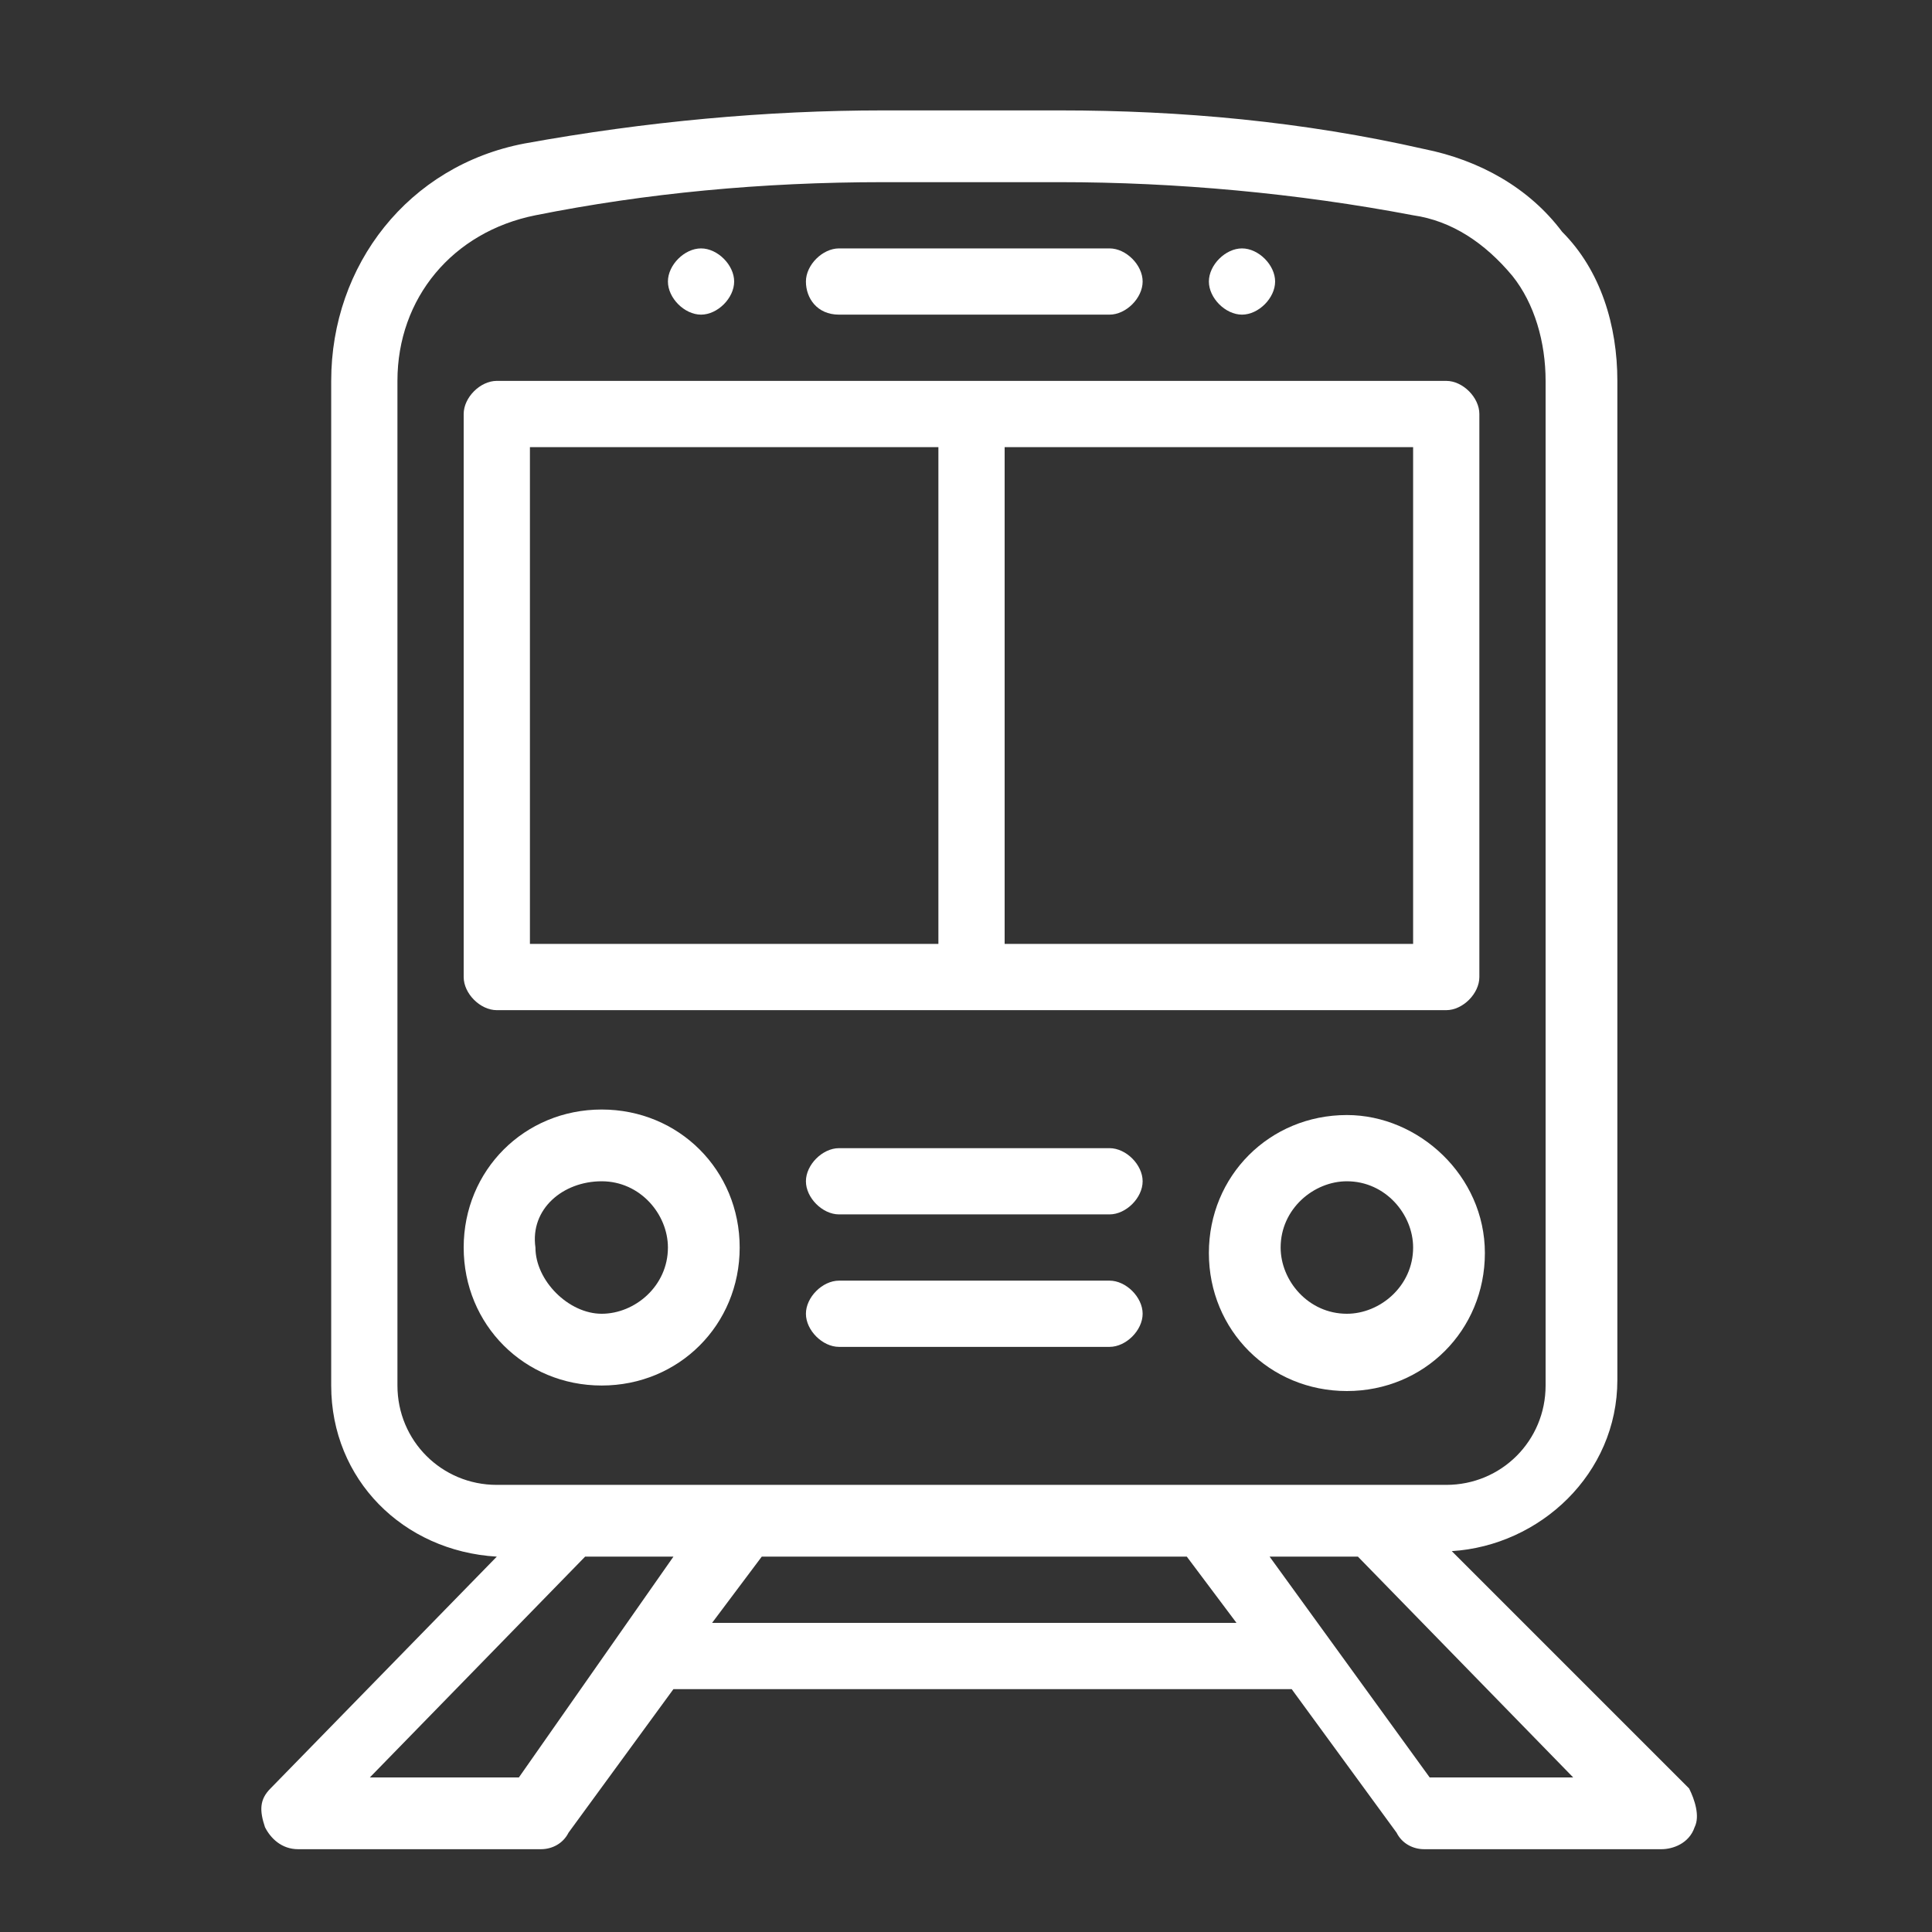 <?xml version="1.0" encoding="UTF-8"?> <!-- Generator: Adobe Illustrator 22.0.1, SVG Export Plug-In . SVG Version: 6.00 Build 0) --> <svg xmlns="http://www.w3.org/2000/svg" xmlns:xlink="http://www.w3.org/1999/xlink" id="Calque_2" x="0px" y="0px" viewBox="0 0 35 35" style="enable-background:new 0 0 35 35;" xml:space="preserve"><rect x="0" y="0" width="35" height="35" fill="#333333" stroke="none"/> <style type="text/css"> .st0{fill:#FFFFFF;} </style> <path class="st0" d="M22.5,5.7c0.3,0,0.6-0.3,0.6-0.6c0-0.3-0.3-0.6-0.6-0.6c-0.3,0-0.6,0.3-0.6,0.6C21.9,5.4,22.2,5.7,22.5,5.7z"></path> <path class="st0" d="M12.7,5.7c0.3,0,0.6-0.3,0.6-0.6c0-0.3-0.3-0.6-0.6-0.6s-0.6,0.3-0.6,0.6C12.1,5.4,12.4,5.7,12.7,5.7z"></path> <path class="st0" d="M26.3,28.1c1.6-0.1,3-1.4,3-3.1V6.9c0-1-0.3-2-1-2.7c-0.6-0.8-1.5-1.3-2.5-1.5C23.6,2.2,21.4,2,19.2,2h-3.2 c-2.1,0-4.3,0.2-6.5,0.6C7.4,3,6,4.8,6,6.9v18.2c0,1.7,1.3,3,3,3.1l-4.1,4.2c-0.2,0.2-0.2,0.4-0.1,0.7c0.1,0.2,0.3,0.4,0.6,0.4h4.4 c0.2,0,0.4-0.1,0.5-0.3l1.9-2.6h11.2l1.9,2.6c0.1,0.2,0.3,0.3,0.5,0.3h4.3c0.2,0,0.5-0.1,0.6-0.4c0.1-0.2,0-0.5-0.1-0.7L26.3,28.1z M7.2,25.1V6.9c0-1.5,1-2.7,2.5-3c2-0.4,4.1-0.6,6.3-0.6h3.2c2.1,0,4.3,0.2,6.4,0.6c0.7,0.1,1.3,0.5,1.8,1.1C27.8,5.5,28,6.2,28,6.9 v18.2c0,1-0.8,1.8-1.8,1.8H9C8,26.9,7.2,26.1,7.2,25.1z M9.4,32.2H6.7l3.9-4h1.6L9.4,32.2z M12.9,29.4l0.9-1.2h7.7l0.9,1.2H12.9z M25.9,32.2l-2.9-4h1.6l3.9,4H25.9z"></path> <path class="st0" d="M9,18.3h17.2c0.3,0,0.6-0.3,0.6-0.6V7.5c0-0.3-0.3-0.6-0.6-0.6H9c-0.3,0-0.6,0.3-0.6,0.6v10.2 C8.4,18,8.7,18.3,9,18.3z M25.6,17.1h-7.4v-9h7.4V17.1z M9.6,8.1H17v9H9.6L9.6,8.1z"></path> <path class="st0" d="M15.2,5.7h4.9c0.3,0,0.6-0.3,0.6-0.6c0-0.3-0.3-0.6-0.6-0.6h-4.9c-0.3,0-0.6,0.3-0.6,0.6 C14.6,5.4,14.8,5.7,15.2,5.7z"></path> <path class="st0" d="M24.4,20.2c-1.4,0-2.5,1.1-2.5,2.5s1.1,2.5,2.5,2.5s2.5-1.1,2.5-2.5S25.7,20.2,24.4,20.2z M24.4,23.8 c-0.7,0-1.2-0.6-1.2-1.2c0-0.7,0.6-1.2,1.2-1.2c0.7,0,1.2,0.6,1.2,1.2C25.6,23.3,25,23.8,24.4,23.8z"></path> <path class="st0" d="M10.9,25.1c1.4,0,2.5-1.1,2.5-2.5s-1.1-2.5-2.5-2.5s-2.5,1.1-2.5,2.5S9.5,25.1,10.9,25.1z M10.9,21.4 c0.7,0,1.2,0.6,1.2,1.2c0,0.7-0.6,1.2-1.2,1.2s-1.2-0.6-1.2-1.2C9.6,21.9,10.2,21.4,10.9,21.4z"></path> <path class="st0" d="M20.1,20.8h-4.9c-0.3,0-0.6,0.3-0.6,0.6s0.3,0.6,0.6,0.6h4.9c0.3,0,0.6-0.3,0.6-0.6S20.4,20.8,20.1,20.8z"></path> <path class="st0" d="M20.1,23.2h-4.9c-0.3,0-0.6,0.3-0.6,0.6s0.3,0.6,0.6,0.6h4.9c0.3,0,0.6-0.3,0.6-0.6S20.4,23.2,20.1,23.2z"></path> </svg> 
